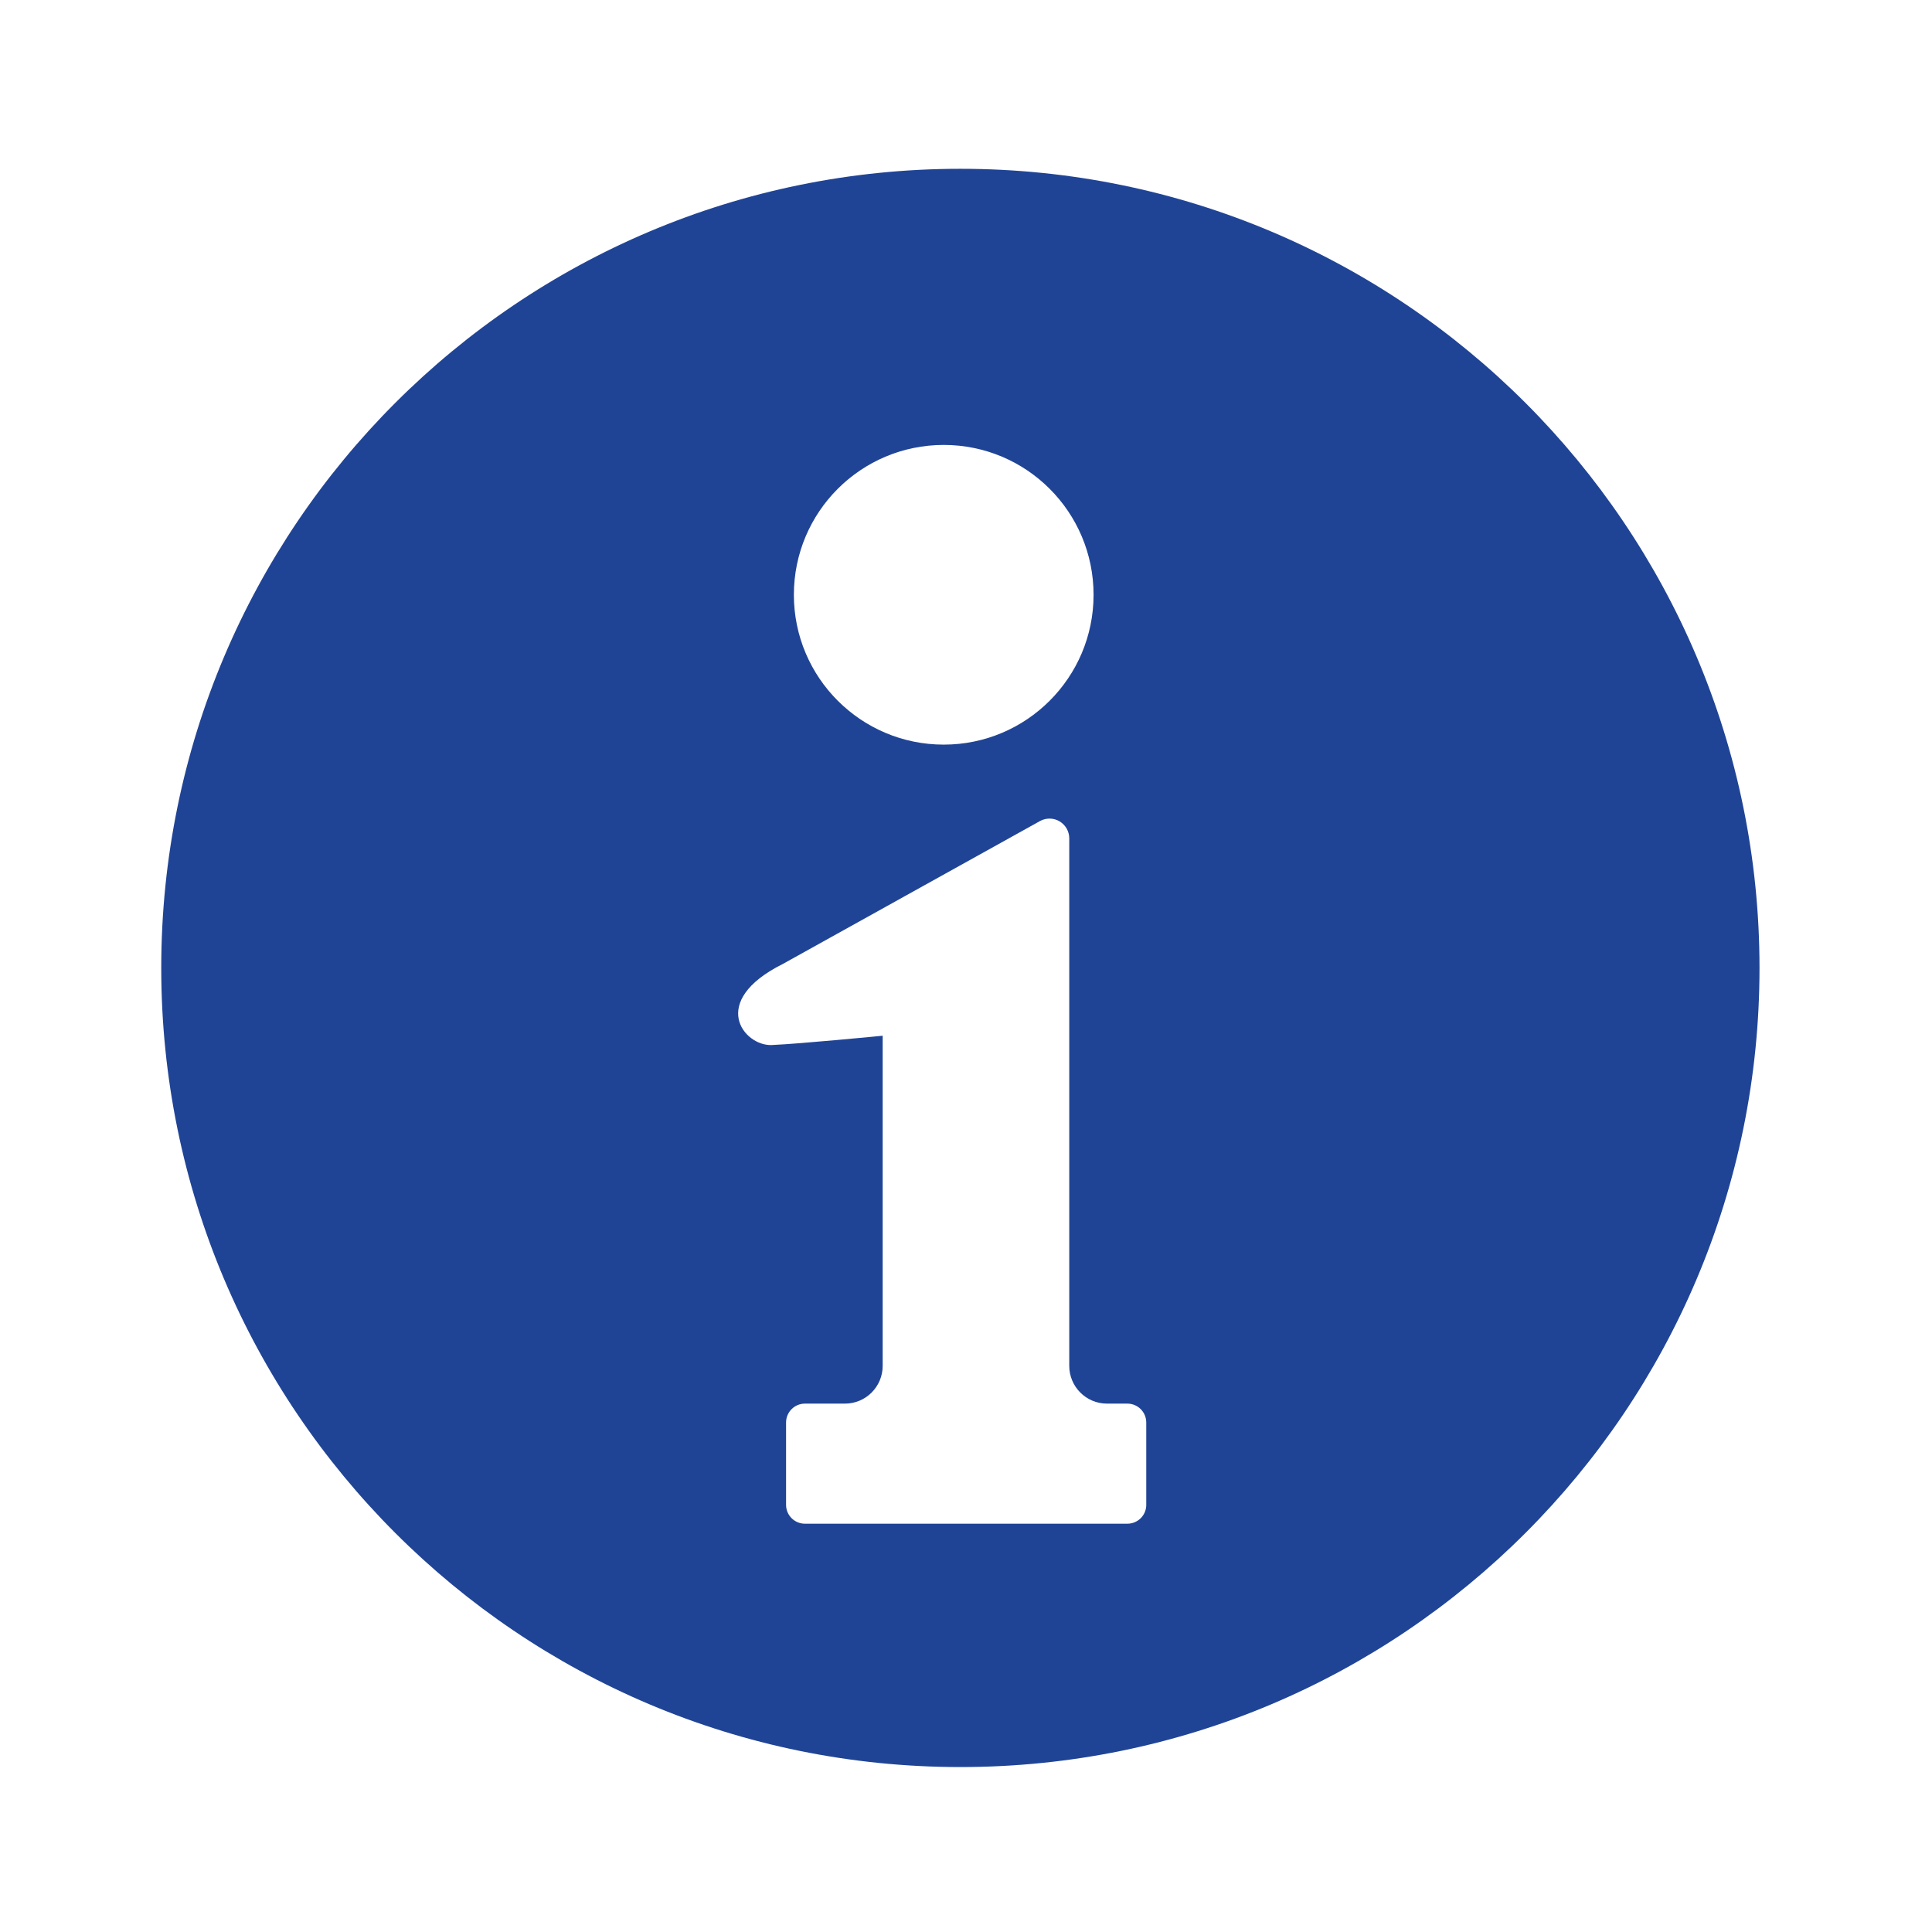<?xml version="1.0" encoding="utf-8"?>
<!-- Generator: Adobe Illustrator 15.0.0, SVG Export Plug-In . SVG Version: 6.00 Build 0)  -->
<!DOCTYPE svg PUBLIC "-//W3C//DTD SVG 1.1//EN" "http://www.w3.org/Graphics/SVG/1.1/DTD/svg11.dtd">
<svg version="1.1" id="_x32_" xmlns="http://www.w3.org/2000/svg" xmlns:xlink="http://www.w3.org/1999/xlink" x="0px" y="0px"
	 width="511.981px" height="512.012px" viewBox="0 0 511.981 512.012" enable-background="new 0 0 511.981 512.012"
	 xml:space="preserve">
<g>
	<path fill="#204495" d="M254.5,44.73c-116.959,0-211.77,94.811-211.77,211.771c0,116.959,94.811,211.769,211.77,211.769
		c116.959,0,211.77-94.81,211.77-211.769C466.27,139.541,371.458,44.73,254.5,44.73z M250.089,117.909
		c21.926,0,39.707,17.771,39.707,39.715c0,21.918-17.779,39.701-39.707,39.701c-21.931,0-39.711-17.783-39.711-39.701
		C210.377,135.68,228.158,117.909,250.089,117.909z M303.762,398.783c0,2.766-2.238,4.999-5.002,4.999h-85.452
		c-2.761,0-5-2.232-5-4.999v-21.815c0-2.765,2.238-5.007,5-5.007h10.596c5.524,0,10.005-4.48,10.005-10.004v-87.488
		c0,0-22.014,2.158-29.407,2.465c-7.393,0.301-16.919-11.552,2.937-21.476l68.231-37.916c1.621-0.858,3.58-0.817,5.149,0.136
		c1.575,0.953,2.535,2.657,2.535,4.496v139.784c0,5.522,4.481,10.004,10.003,10.004h5.398c2.762,0,5.004,2.242,5.004,5.007v21.814
		H303.762z"/>
</g>
</svg>
